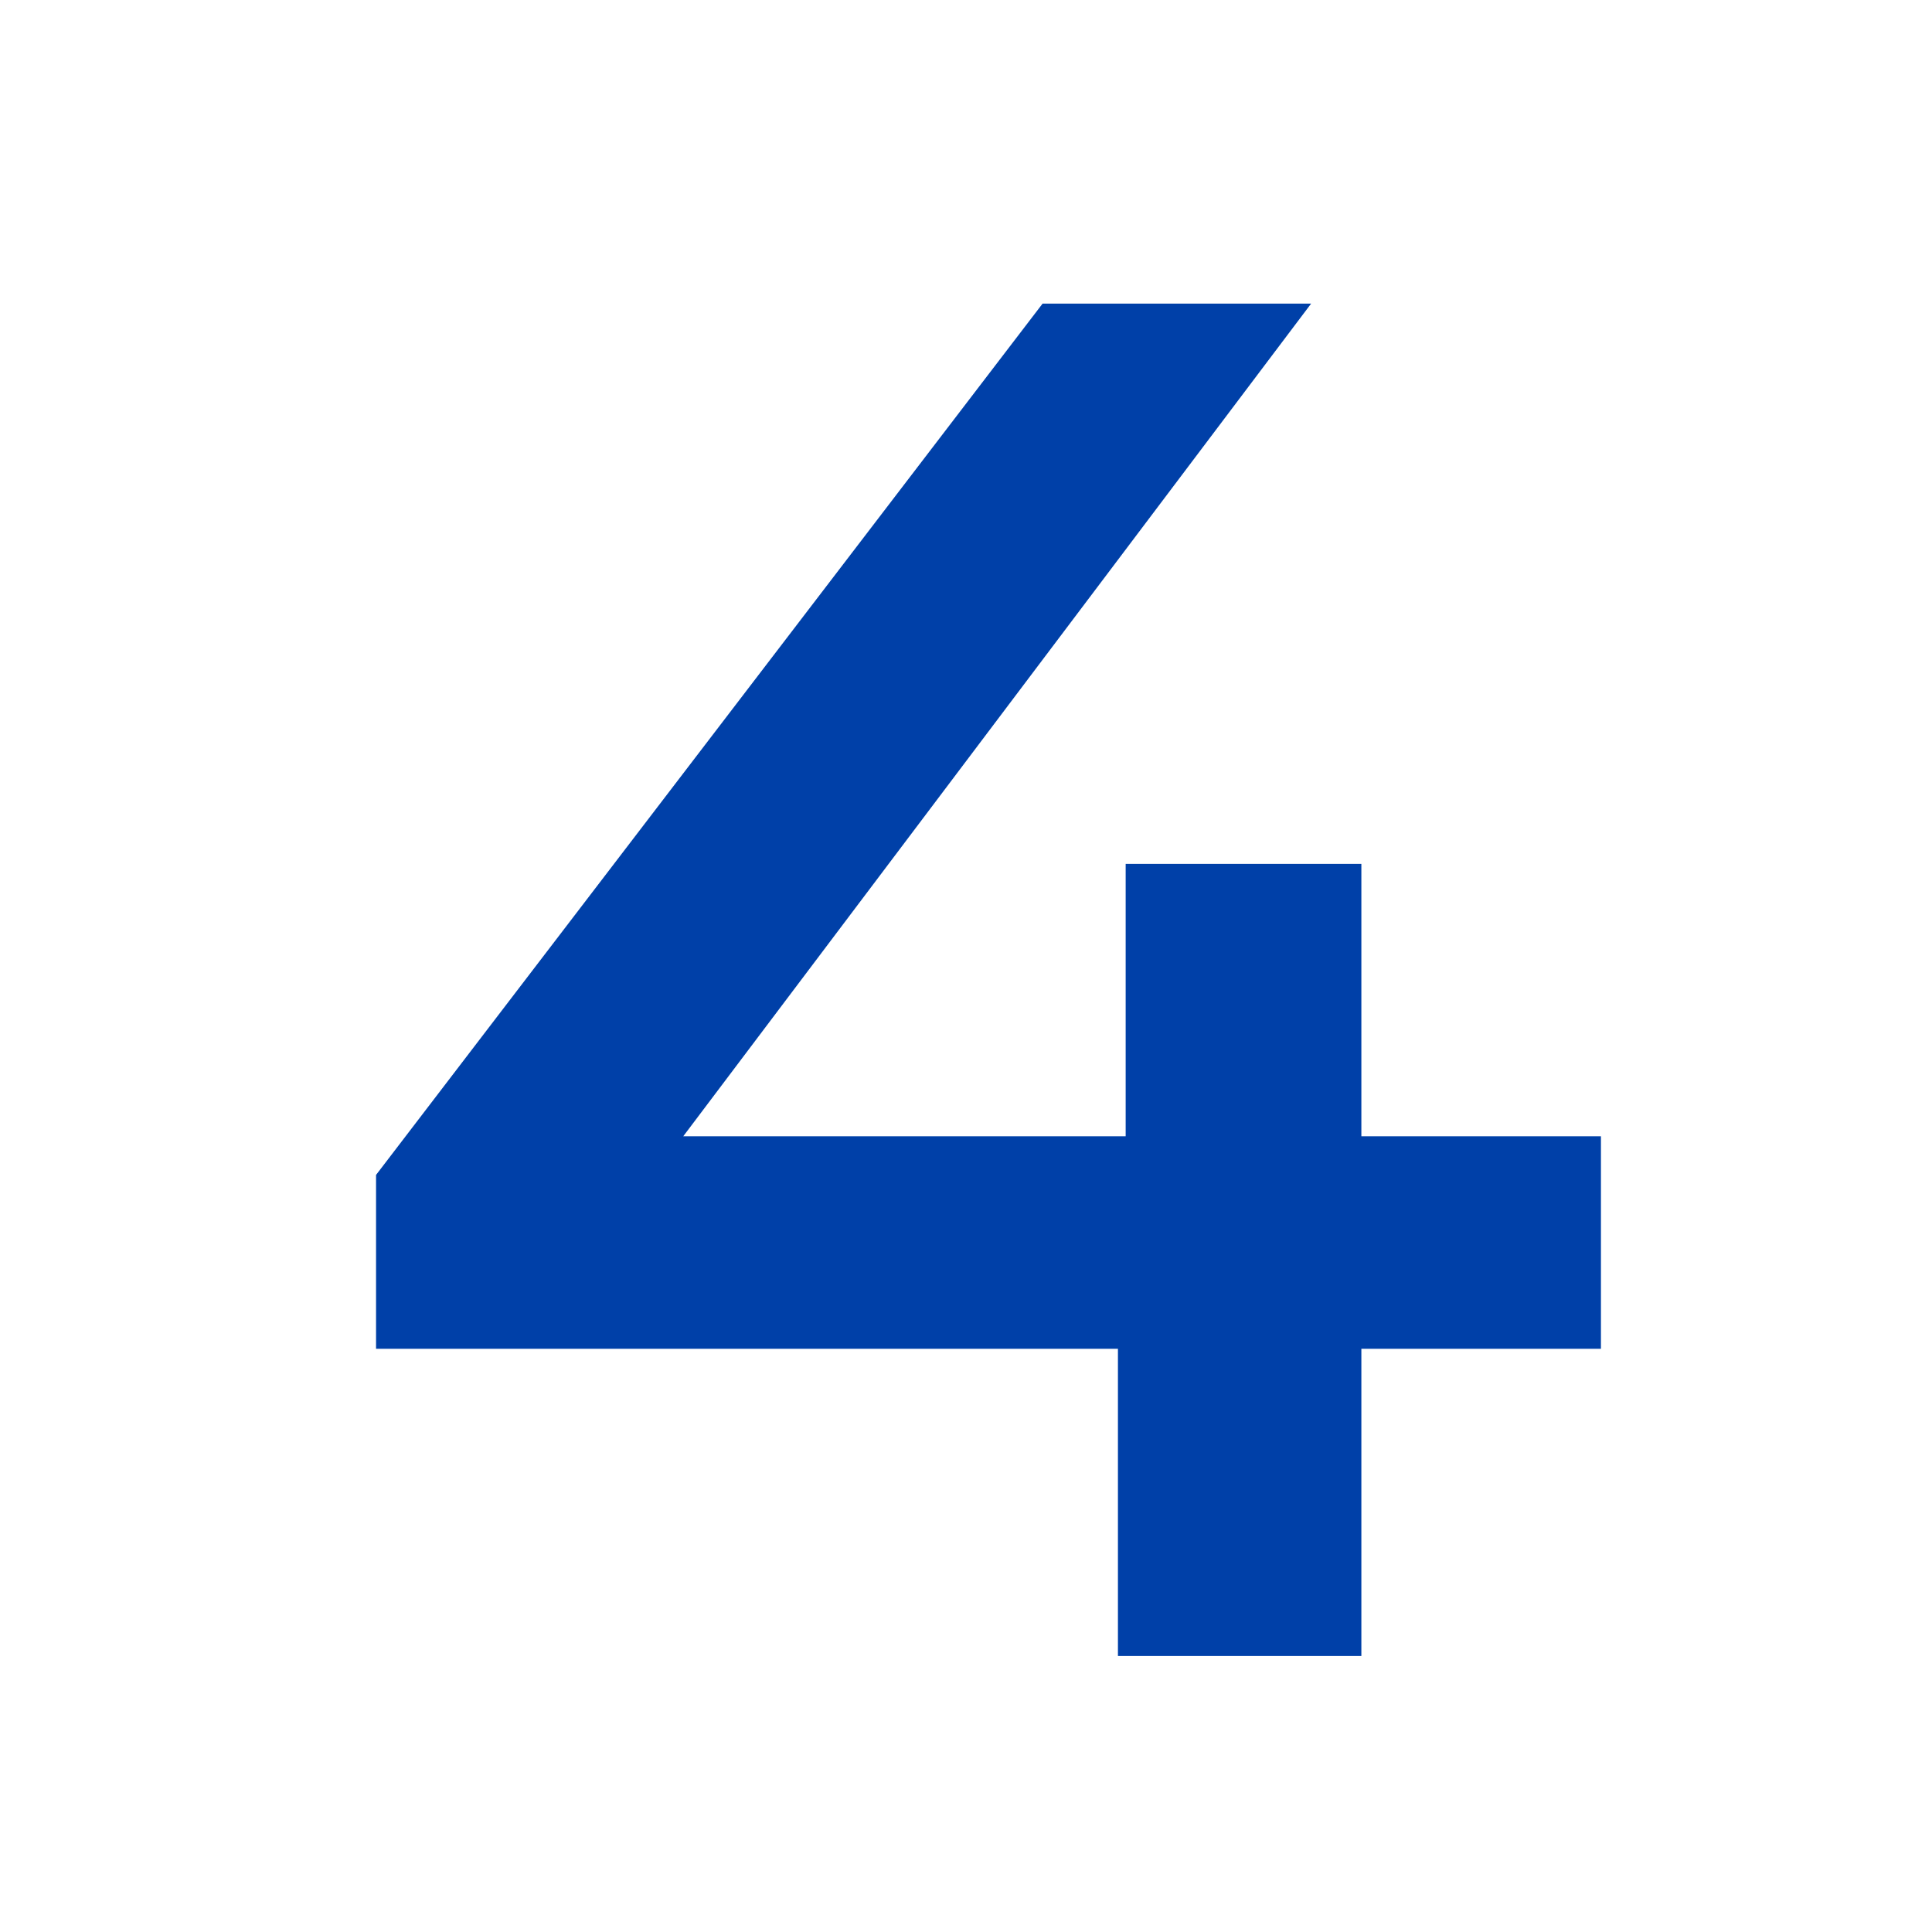 <svg width="28" height="28" viewBox="0 0 28 28" fill="none" xmlns="http://www.w3.org/2000/svg">
<path d="M23.202 19.548H19.73V24H16.202V19.548H5.45V17.028L15.11 4.4H19.002L9.902 16.468H16.314V12.52H19.73V16.468H23.202V19.548Z" fill="#0040A8"/>
</svg>
